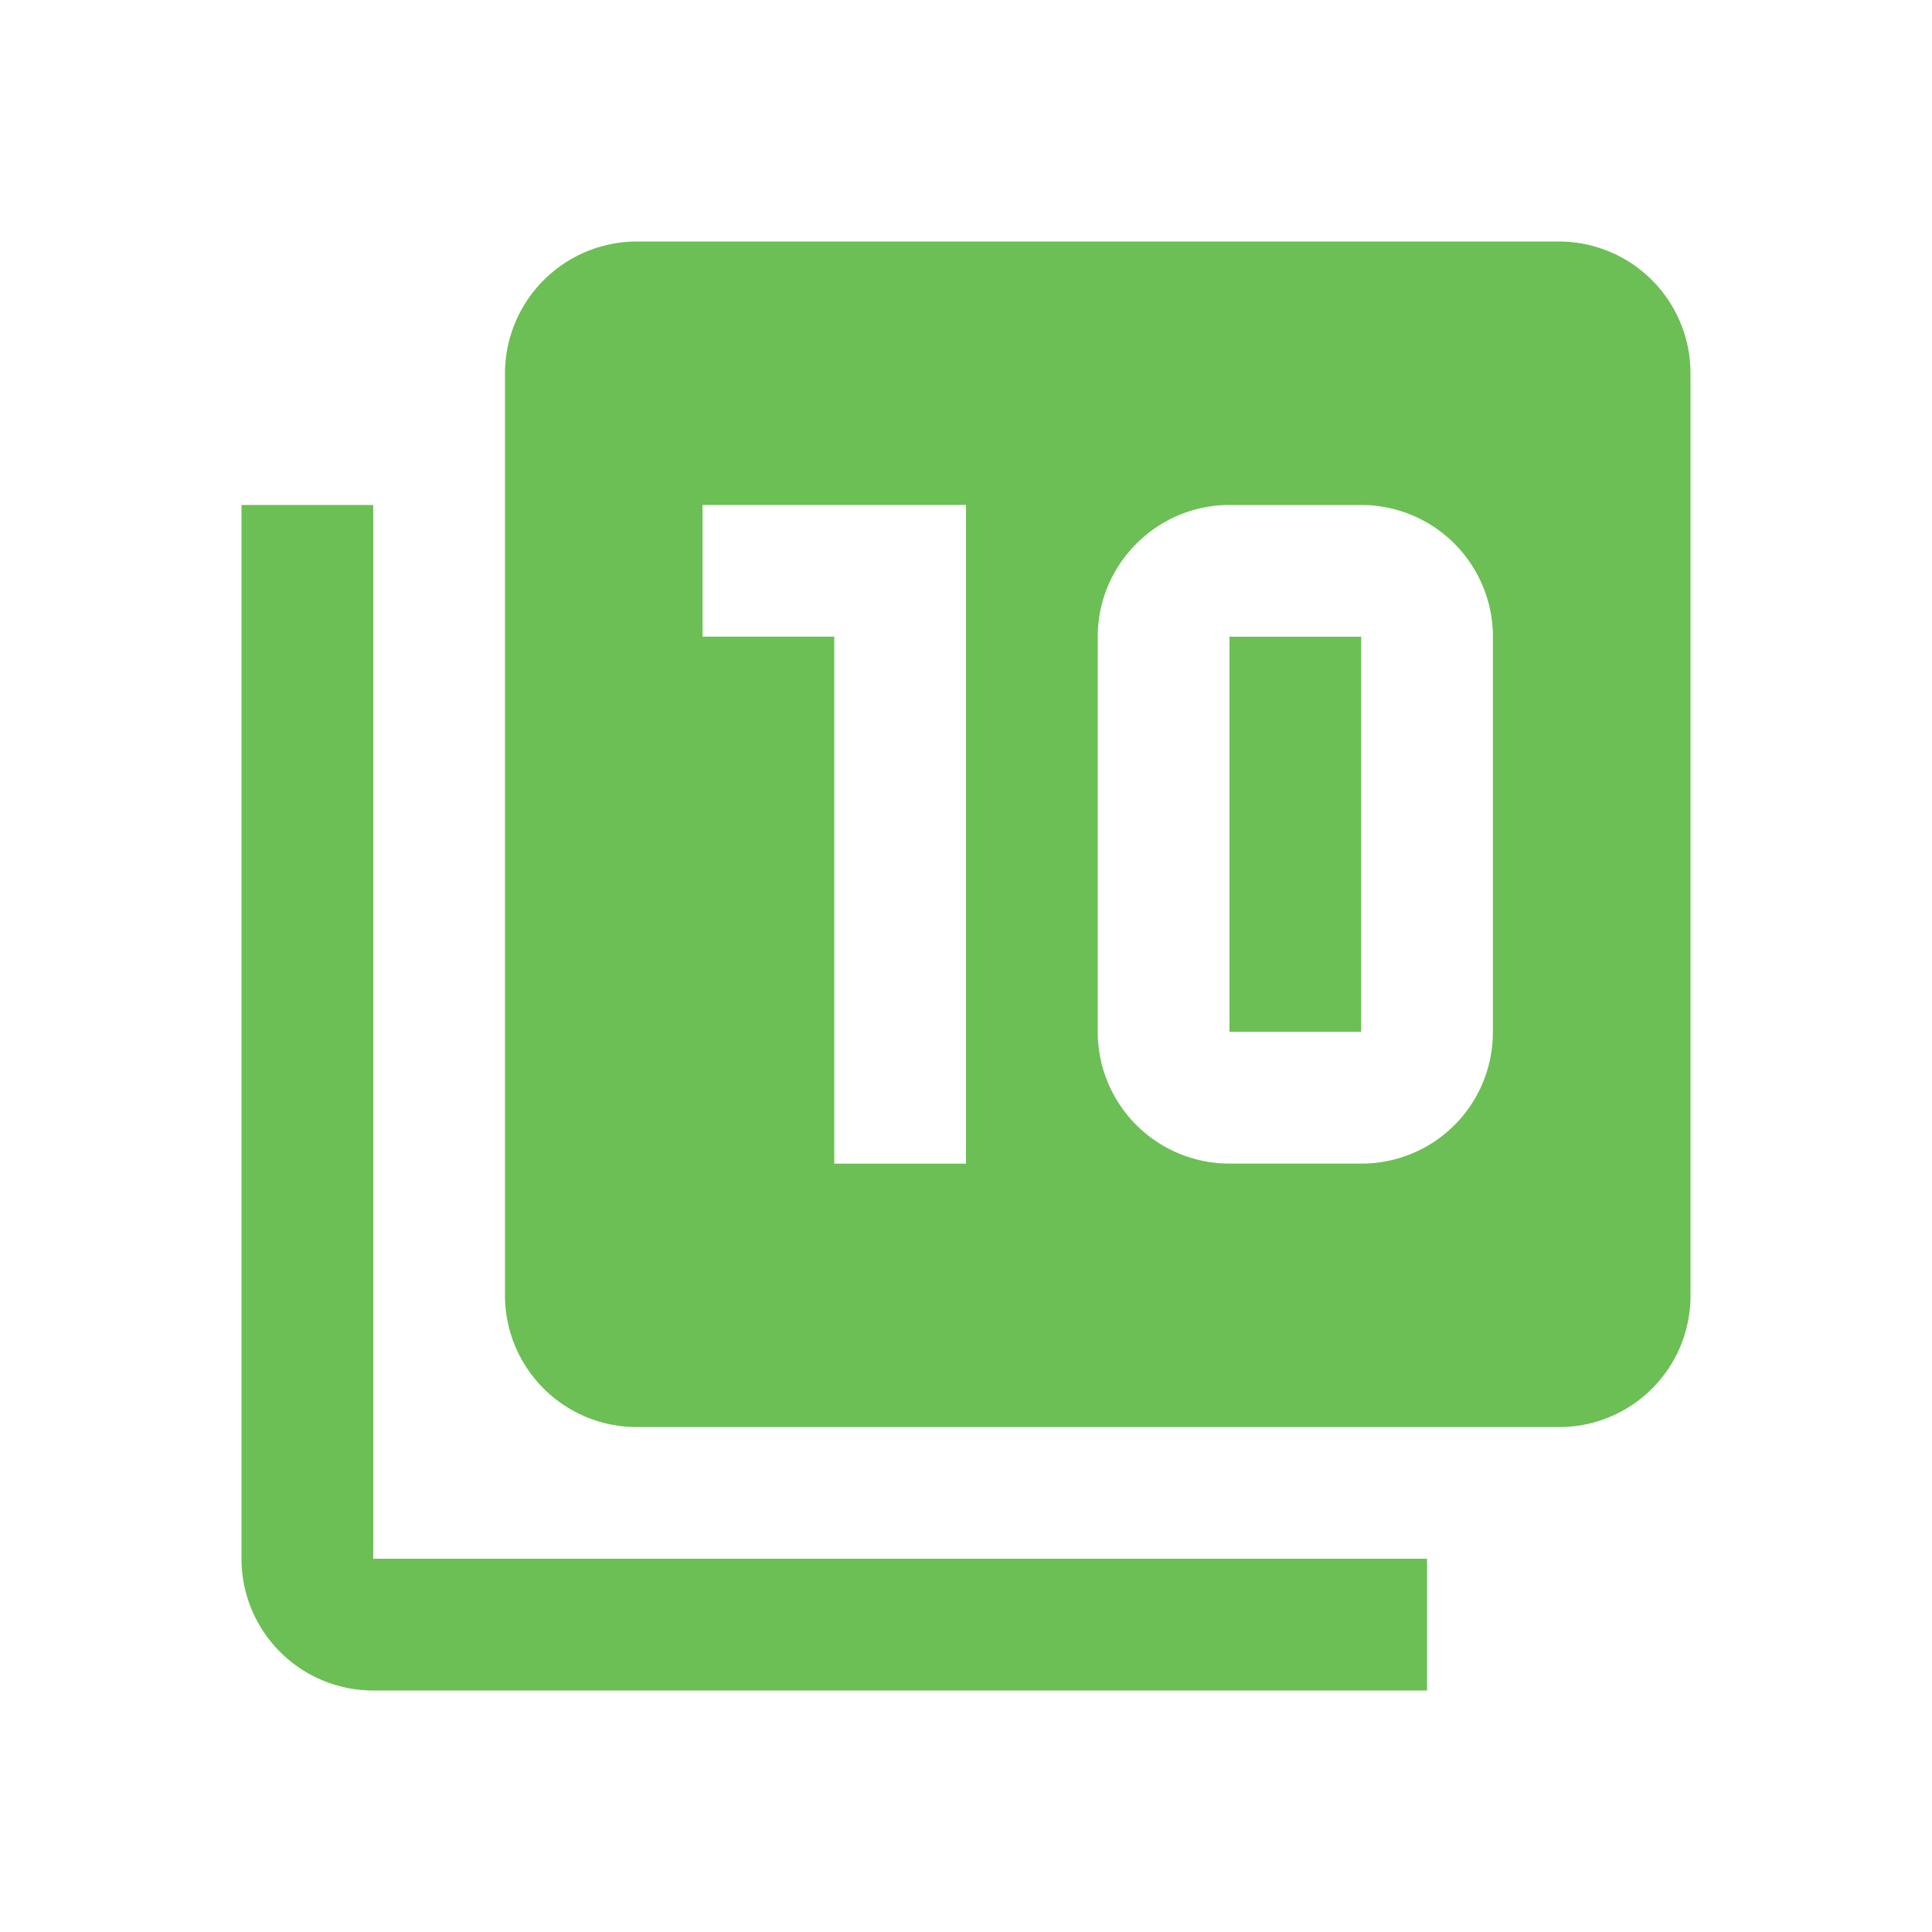 <svg width="48" height="48" fill="none" xmlns="http://www.w3.org/2000/svg"><path d="M9.273 12.546v26.181h26.182V42H9.273A3.273 3.273 0 0 1 6 38.727V12.546h3.273Zm21.273 13.09h3.272v-9.818h-3.272v9.818ZM38.727 6H15.818a3.282 3.282 0 0 0-3.272 3.273v22.909a3.273 3.273 0 0 0 3.272 3.273h22.91A3.261 3.261 0 0 0 42 32.181V9.272A3.273 3.273 0 0 0 38.727 6ZM24 28.91h-3.273V15.817h-3.273v-3.272H24v16.363Zm13.09-3.274a3.261 3.261 0 0 1-3.272 3.273h-3.272a3.273 3.273 0 0 1-3.273-3.273v-9.818c0-1.8 1.473-3.272 3.273-3.272h3.272a3.273 3.273 0 0 1 3.273 3.272v9.818Z" fill="#6CBF54"/></svg>